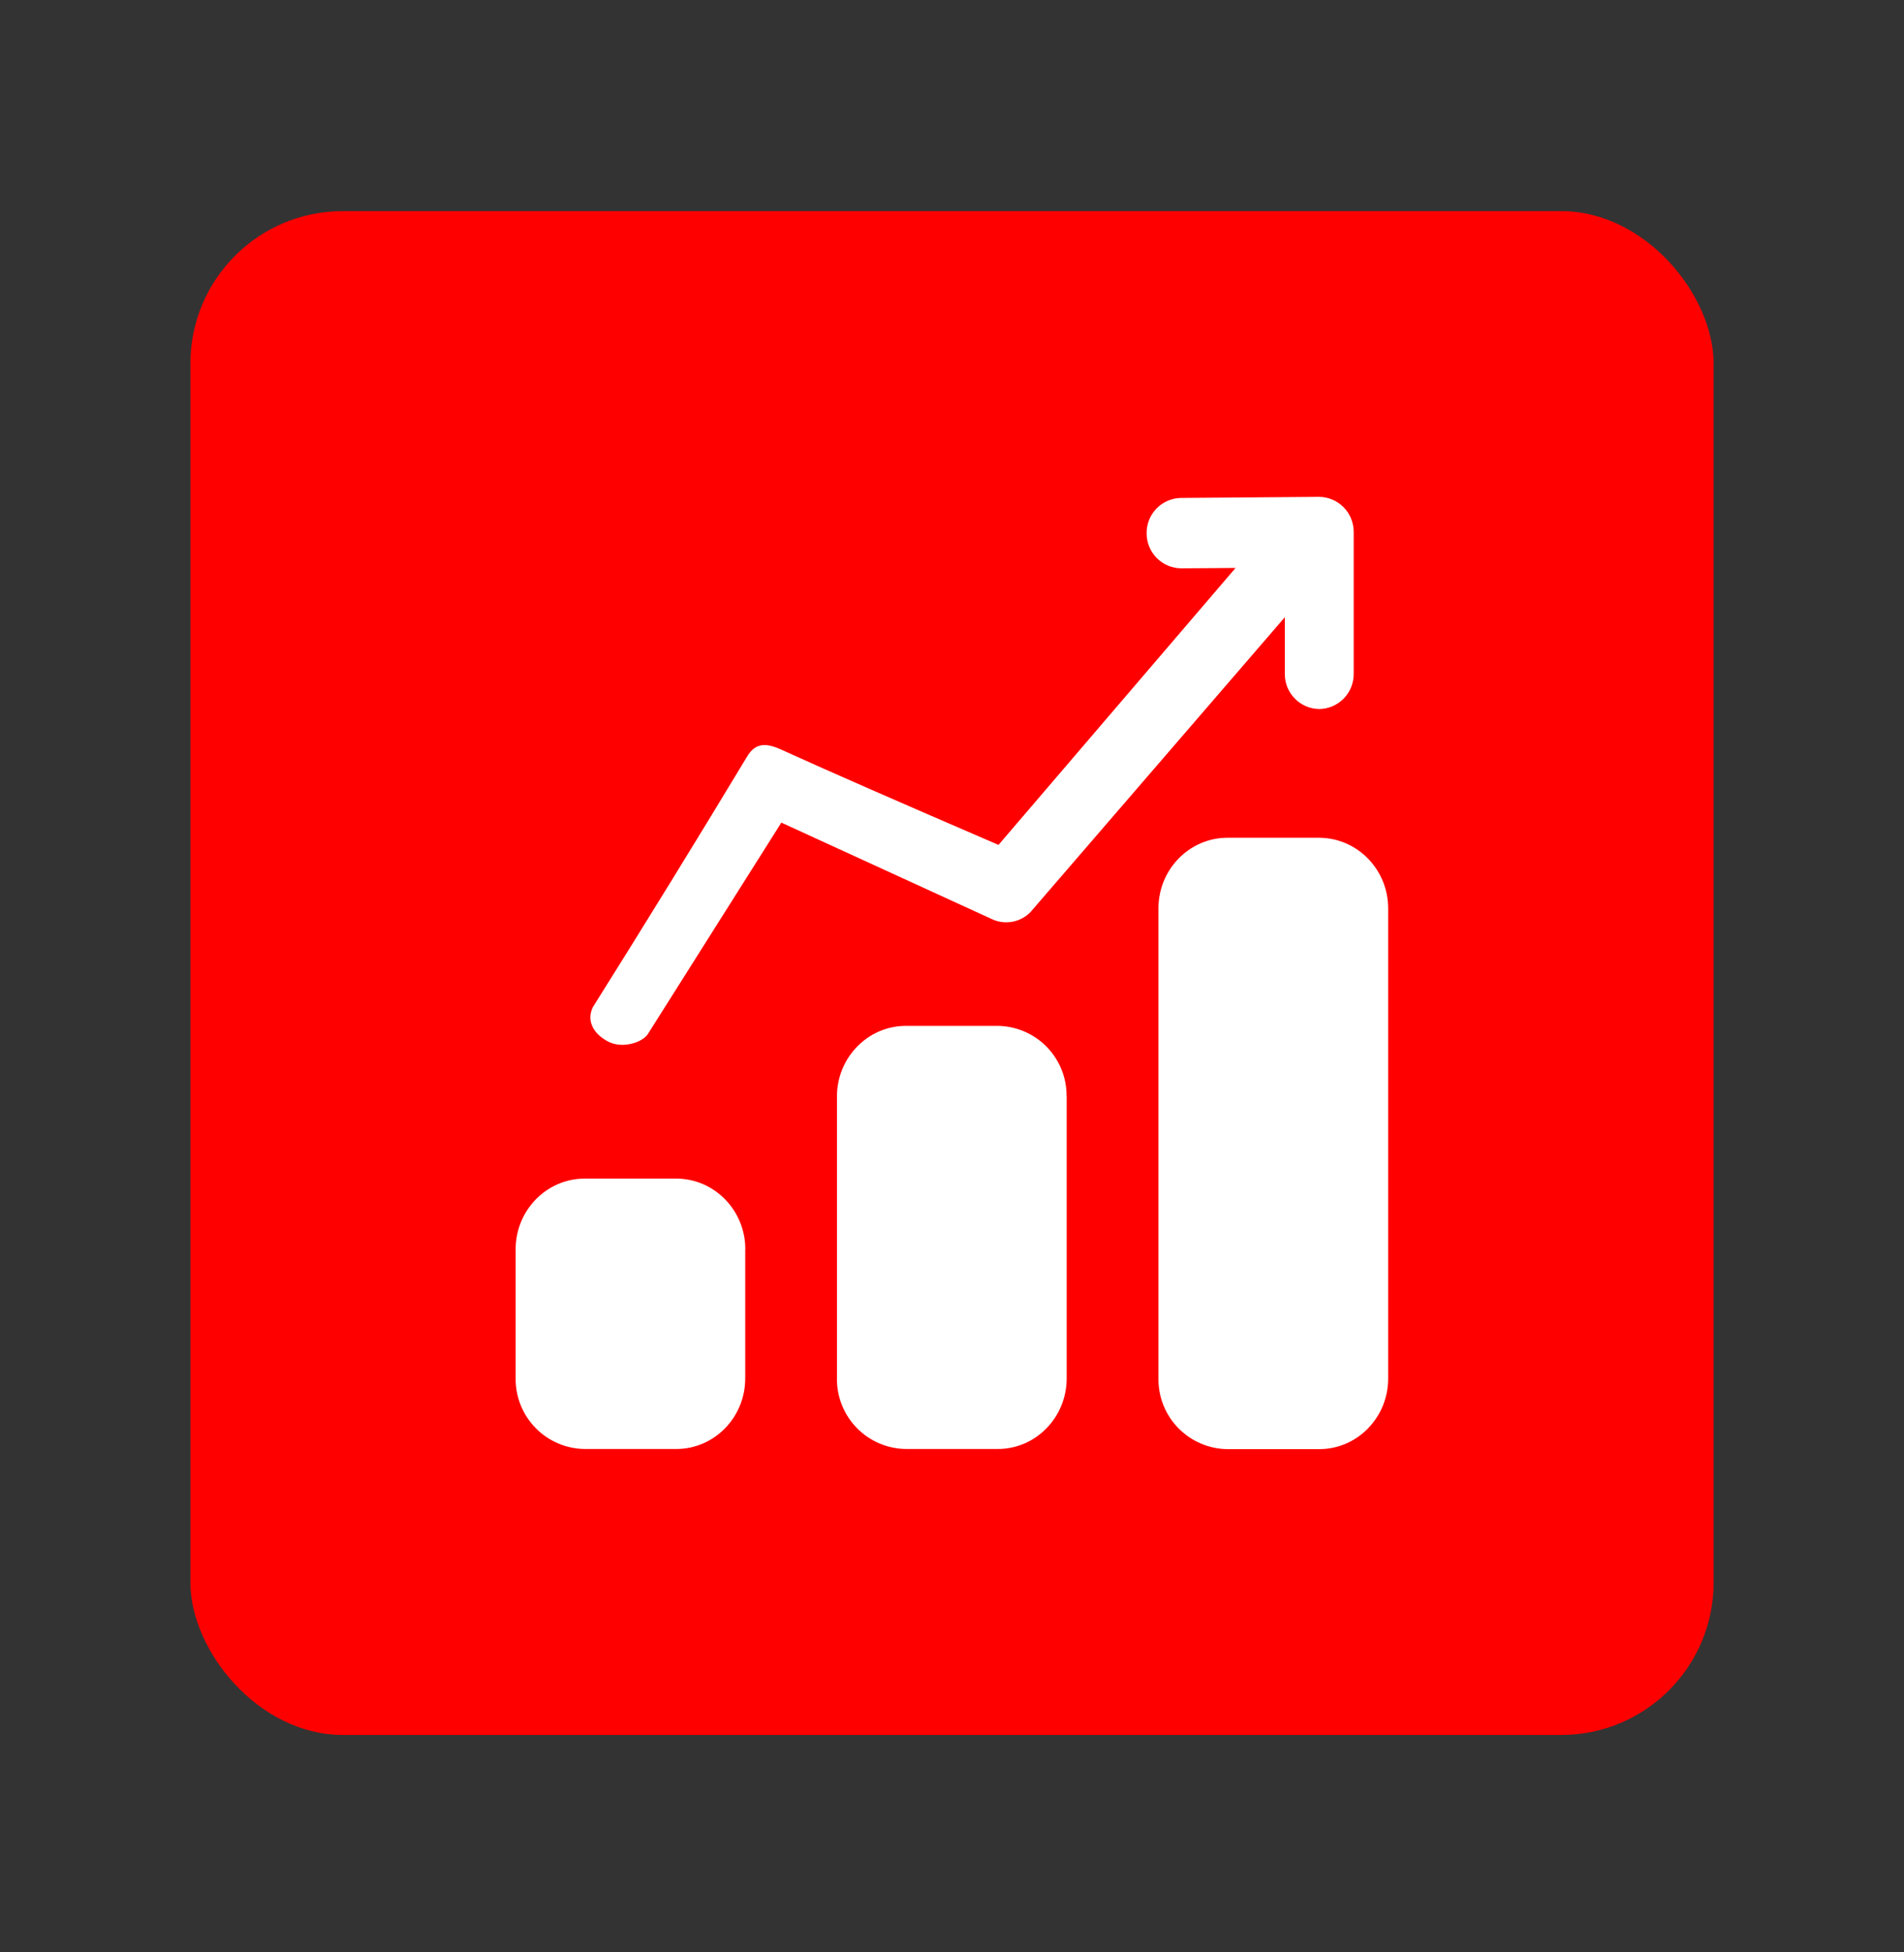 <svg width="40" height="41" viewBox="0 0 40 41" fill="none" xmlns="http://www.w3.org/2000/svg">
<rect x="0" y="0" width="40" height="41" fill="#333333" stroke="none"/>
<rect x="4" y="4.434" width="32" height="32" rx="3.2" fill="#FF0000"/>
<g clip-path="url(#clip0_11337_15414)">
<path d="M29.163 19.076V28.951C29.163 29.767 28.514 30.432 27.715 30.432H25.787C25.595 30.43 25.404 30.39 25.227 30.314C25.05 30.238 24.89 30.129 24.755 29.991C24.62 29.853 24.514 29.69 24.442 29.512C24.371 29.333 24.335 29.142 24.337 28.949V19.076C24.337 18.258 24.987 17.593 25.787 17.593H27.715C28.515 17.597 29.163 18.26 29.163 19.076ZM15.656 26.233V28.947C15.656 29.764 15.006 30.429 14.208 30.429H12.282C11.893 30.424 11.522 30.265 11.251 29.987C10.979 29.709 10.829 29.334 10.833 28.946V26.233C10.833 25.416 11.483 24.751 12.282 24.751H14.21C15.01 24.753 15.658 25.418 15.658 26.234L15.656 26.233ZM22.409 23.023V28.947C22.409 29.764 21.761 30.429 20.962 30.429H19.031C18.642 30.424 18.271 30.265 18 29.987C17.728 29.709 17.578 29.334 17.583 28.946V23.026C17.583 22.208 18.233 21.543 19.033 21.543H20.961C21.349 21.548 21.72 21.707 21.991 21.985C22.262 22.263 22.412 22.638 22.407 23.026L22.409 23.023ZM25.957 11.927L24.817 11.935C24.623 11.934 24.438 11.856 24.301 11.718C24.165 11.581 24.088 11.394 24.089 11.2C24.086 11.007 24.16 10.82 24.294 10.681C24.428 10.542 24.612 10.461 24.805 10.457L27.71 10.434C27.807 10.434 27.902 10.454 27.991 10.492C28.08 10.529 28.16 10.584 28.228 10.653C28.296 10.722 28.349 10.803 28.385 10.892C28.421 10.982 28.439 11.077 28.439 11.174V14.15C28.44 14.344 28.365 14.531 28.23 14.669C28.094 14.808 27.909 14.887 27.715 14.89C27.521 14.887 27.336 14.808 27.201 14.669C27.065 14.531 26.99 14.344 26.992 14.15V12.962L21.651 19.151C21.549 19.257 21.417 19.328 21.273 19.356C21.128 19.383 20.979 19.366 20.846 19.305L16.415 17.275L13.615 21.708C13.51 21.885 13.093 22.028 12.79 21.88C12.49 21.73 12.313 21.463 12.45 21.158C13.546 19.413 14.627 17.659 15.691 15.895C15.866 15.595 16.091 15.595 16.415 15.743C17.368 16.177 18.888 16.843 20.977 17.743L25.957 11.927Z" fill="white"/>
</g>
<defs>
<clipPath id="clip0_11337_15414">
<rect width="20" height="20" fill="white" transform="translate(10 10.434)"/>
</clipPath>
</defs>
</svg>
